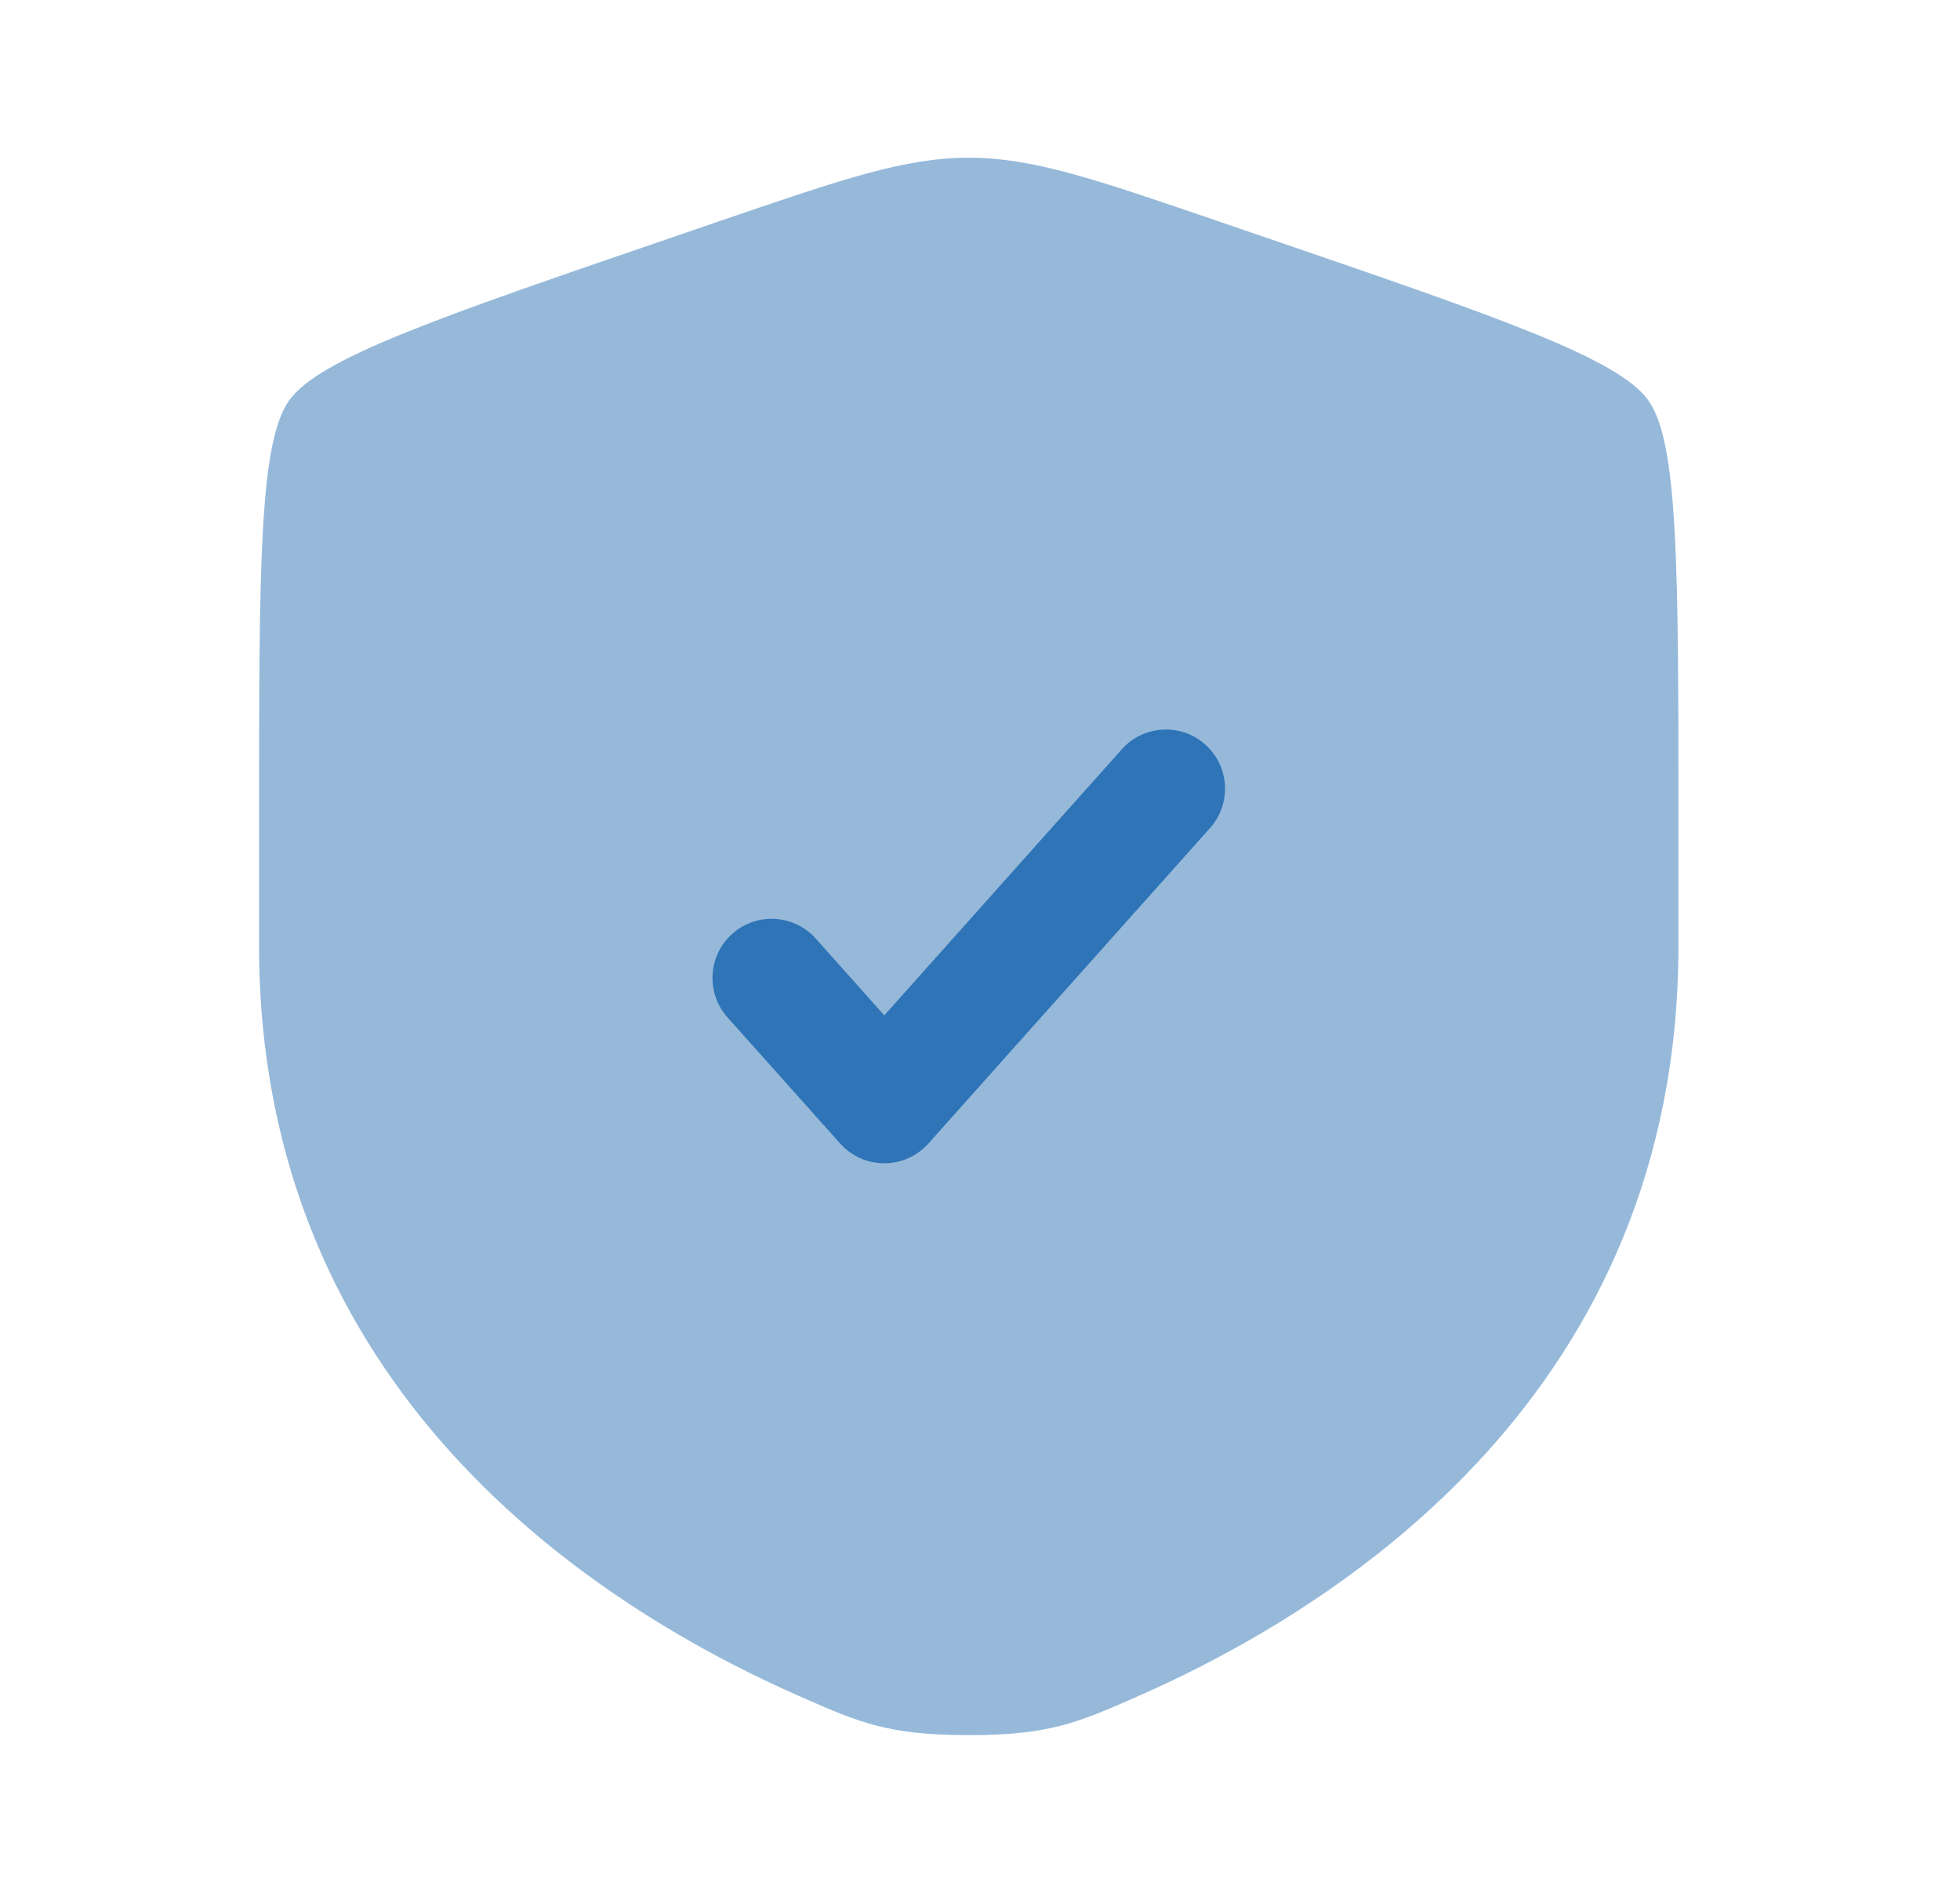<svg width="29" height="28" viewBox="0 0 29 28" fill="none" xmlns="http://www.w3.org/2000/svg">
<path opacity="0.5" d="M4.274 5.929C3.833 6.557 3.833 8.422 3.833 12.153V13.99C3.833 20.568 8.779 23.76 11.882 25.115C12.723 25.483 13.144 25.667 14.334 25.667C15.523 25.667 15.944 25.483 16.785 25.115C19.888 23.76 24.834 20.568 24.834 13.99V12.153C24.834 8.422 24.834 6.557 24.393 5.929C23.953 5.302 22.199 4.702 18.691 3.501L18.023 3.272C16.194 2.646 15.28 2.333 14.334 2.333C13.387 2.333 12.473 2.646 10.644 3.272L9.976 3.501L9.976 3.501C6.468 4.702 4.714 5.302 4.274 5.929Z" fill="#2E74B7"/>
<path d="M17.903 12.249C18.225 11.889 18.194 11.336 17.833 11.014C17.473 10.692 16.919 10.723 16.598 11.084L13.084 15.02L12.07 13.884C11.748 13.524 11.195 13.492 10.834 13.814C10.474 14.136 10.443 14.689 10.764 15.05L12.431 16.916C12.597 17.102 12.834 17.208 13.084 17.208C13.333 17.208 13.57 17.102 13.736 16.916L17.903 12.249Z" fill="#2E74B7"/>
</svg>
